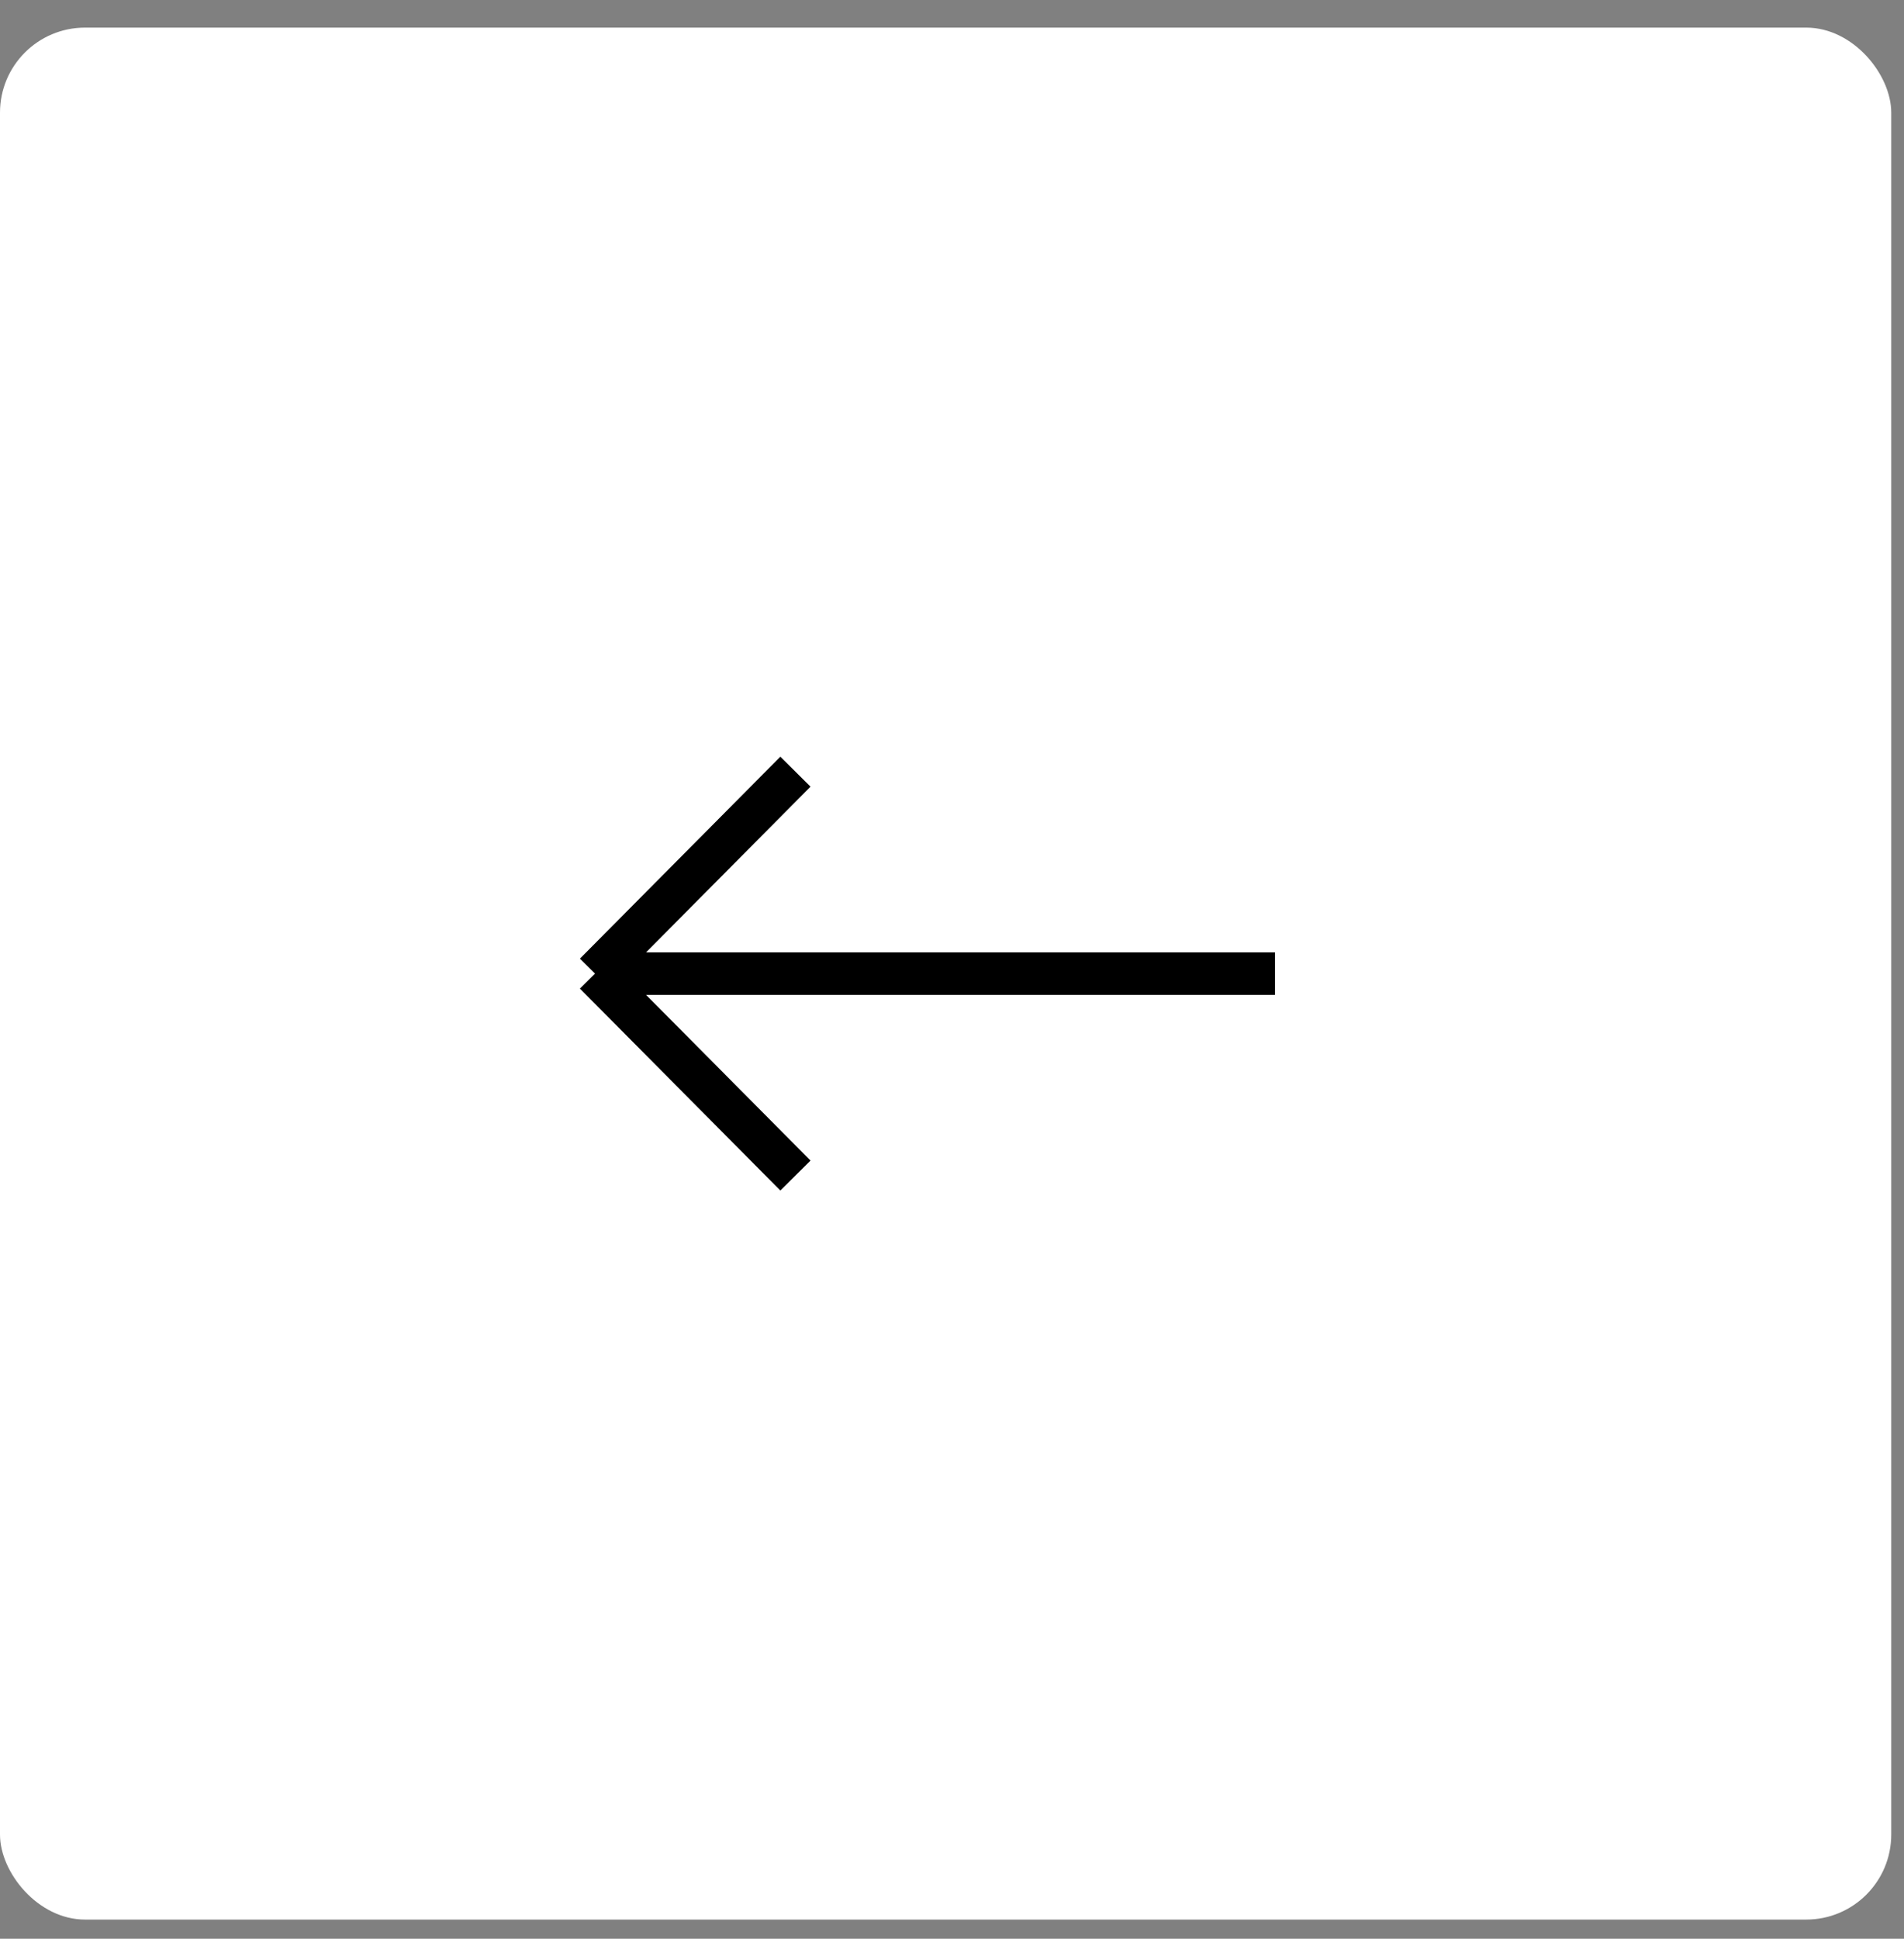 <?xml version="1.0" encoding="UTF-8"?> <svg xmlns="http://www.w3.org/2000/svg" width="56" height="57" viewBox="0 0 56 57" fill="none"><rect x="0" y="0" width="56" height="57" fill="#808080" stroke="none"/><rect y="0.812" width="55.625" height="55.625" rx="2.5" fill="white"></rect><path d="M37.5 28.625H17.5M17.5 28.625L23.395 22.688M17.5 28.625L23.395 34.562" stroke="black" stroke-width="1.25"></path></svg> 